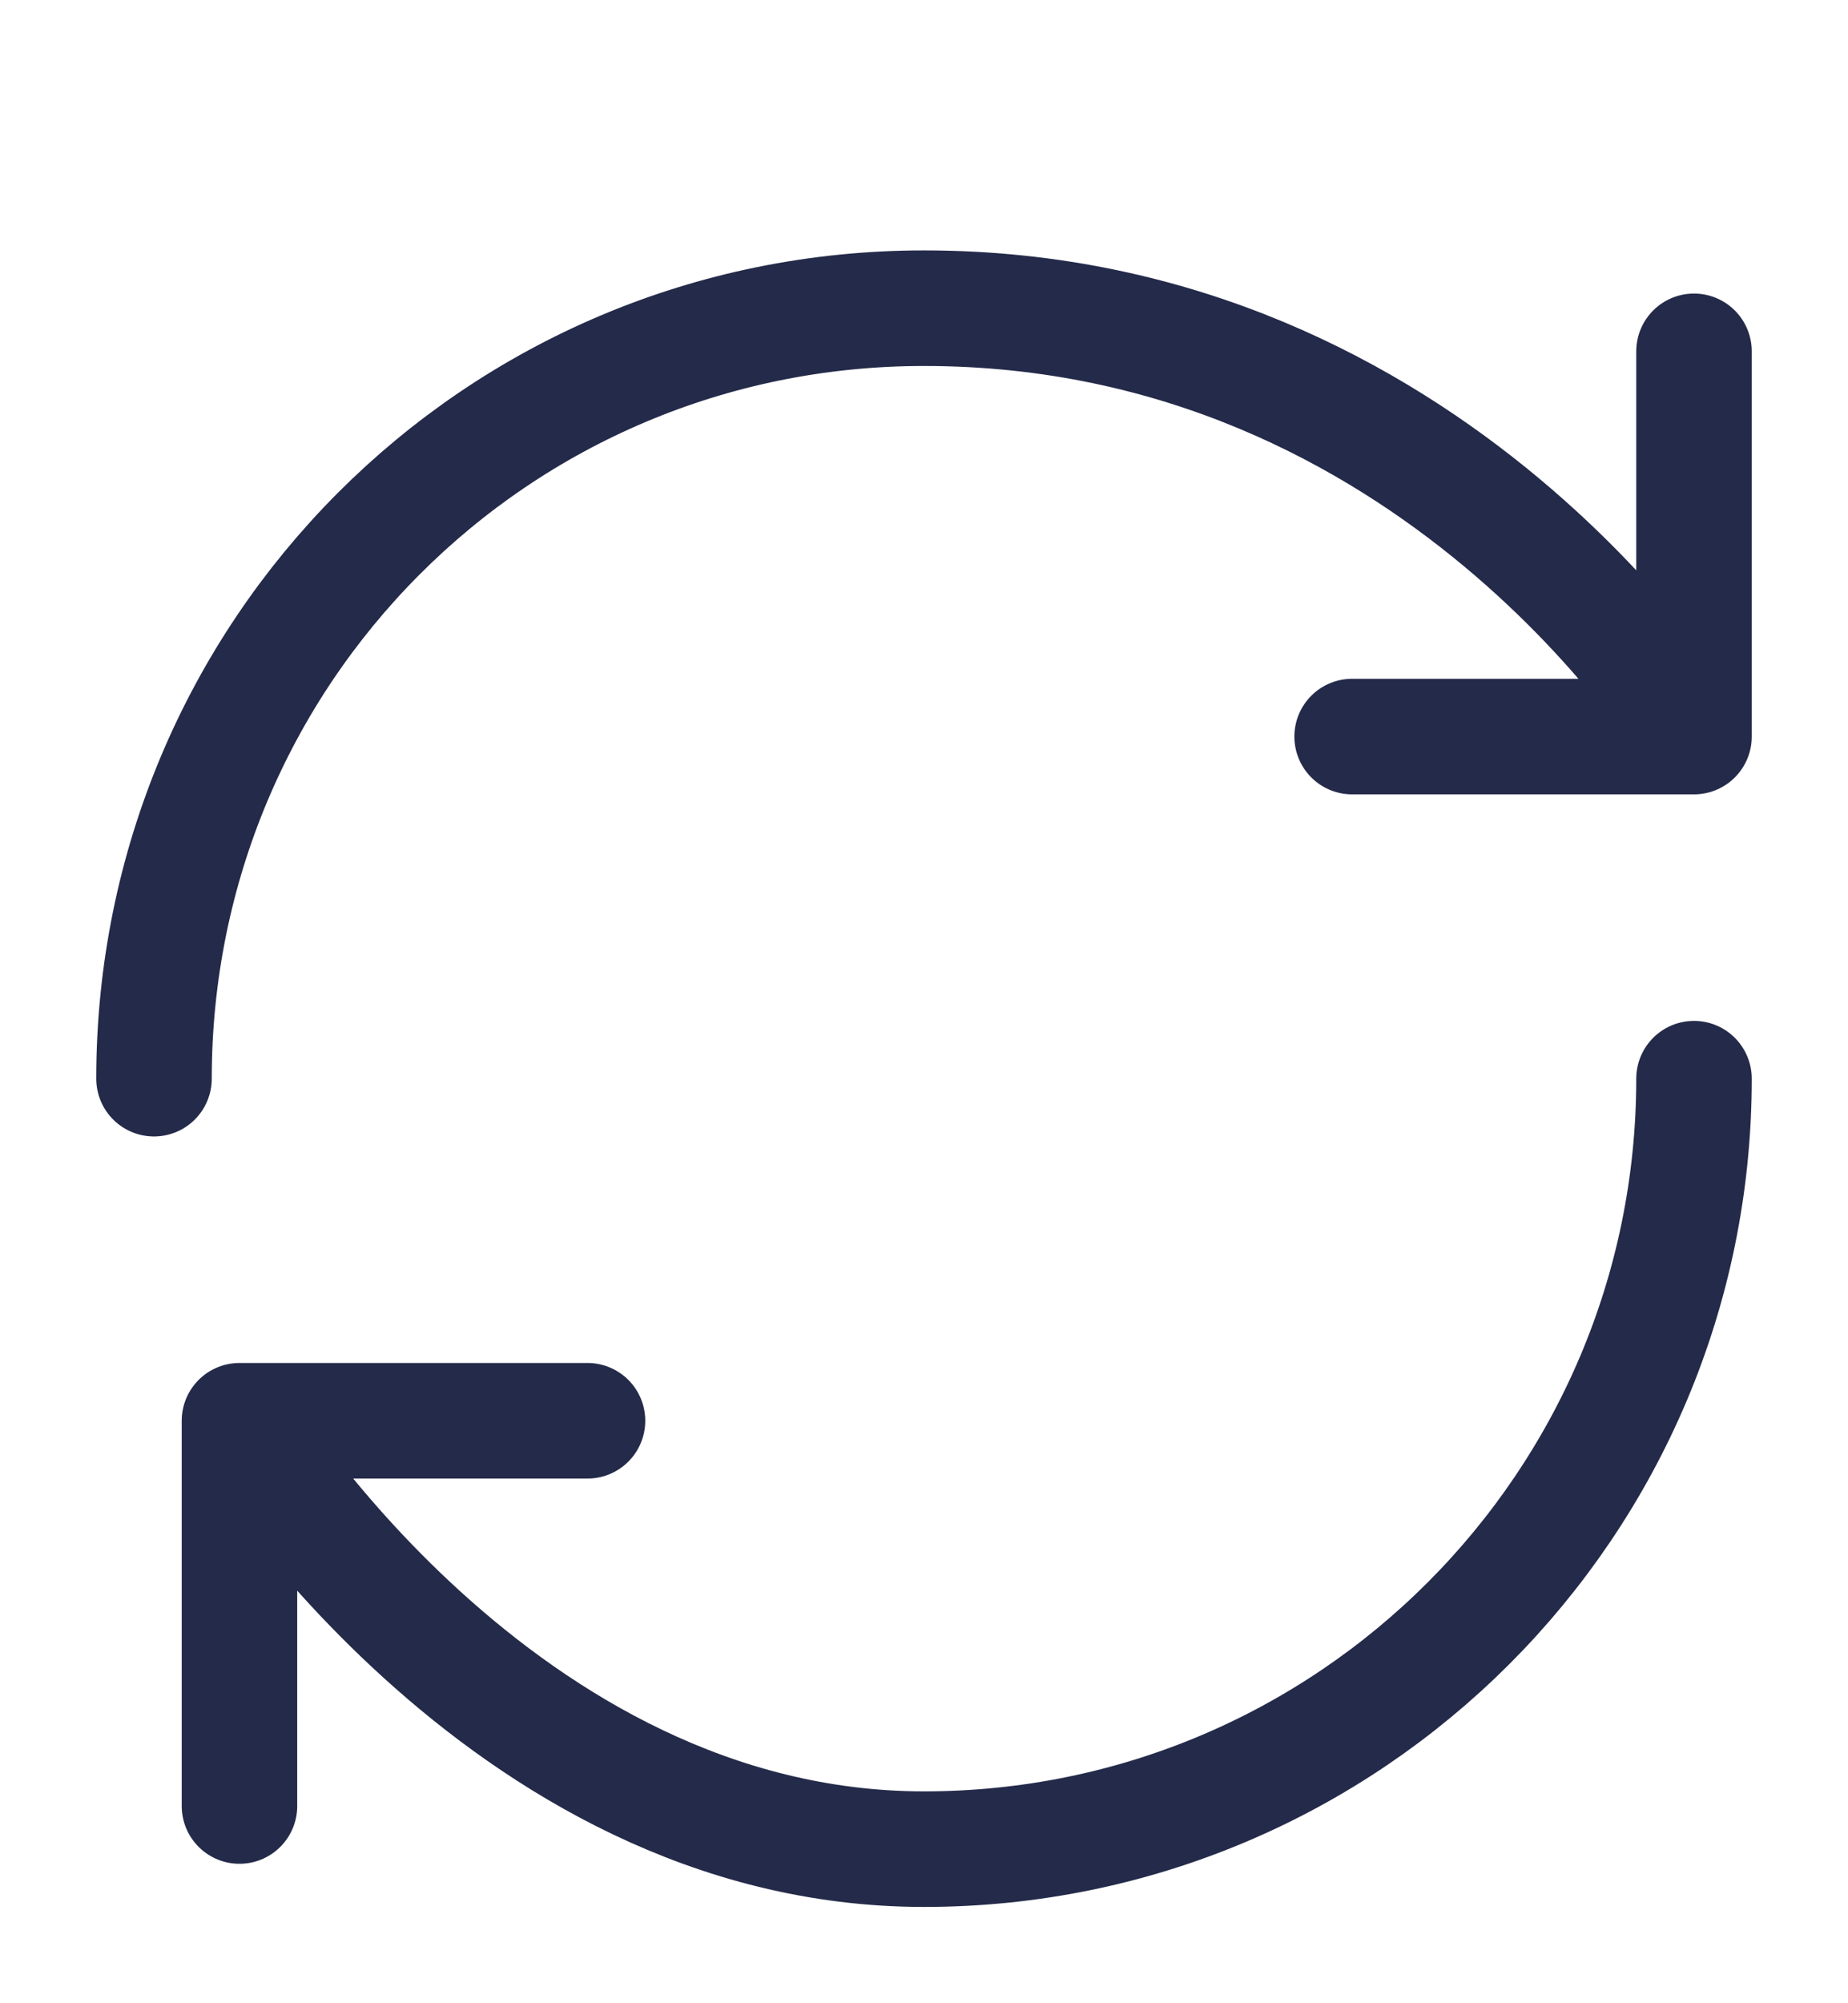 <svg xmlns="http://www.w3.org/2000/svg" width="24" height="26" fill="none" viewBox="0 0 24 26">
  <path stroke="#242A49" stroke-linecap="round" stroke-linejoin="round" stroke-width="1.5" d="M22 14c0 5.52-4.48 10-10 10s-8.89-5.56-8.89-5.56m0 0h4.52m-4.52 0v5M2 14C2 8.48 6.44 4 12 4c6.67 0 10 5.56 10 5.56m0 0v-5m0 5h-4.44"/>
</svg>
